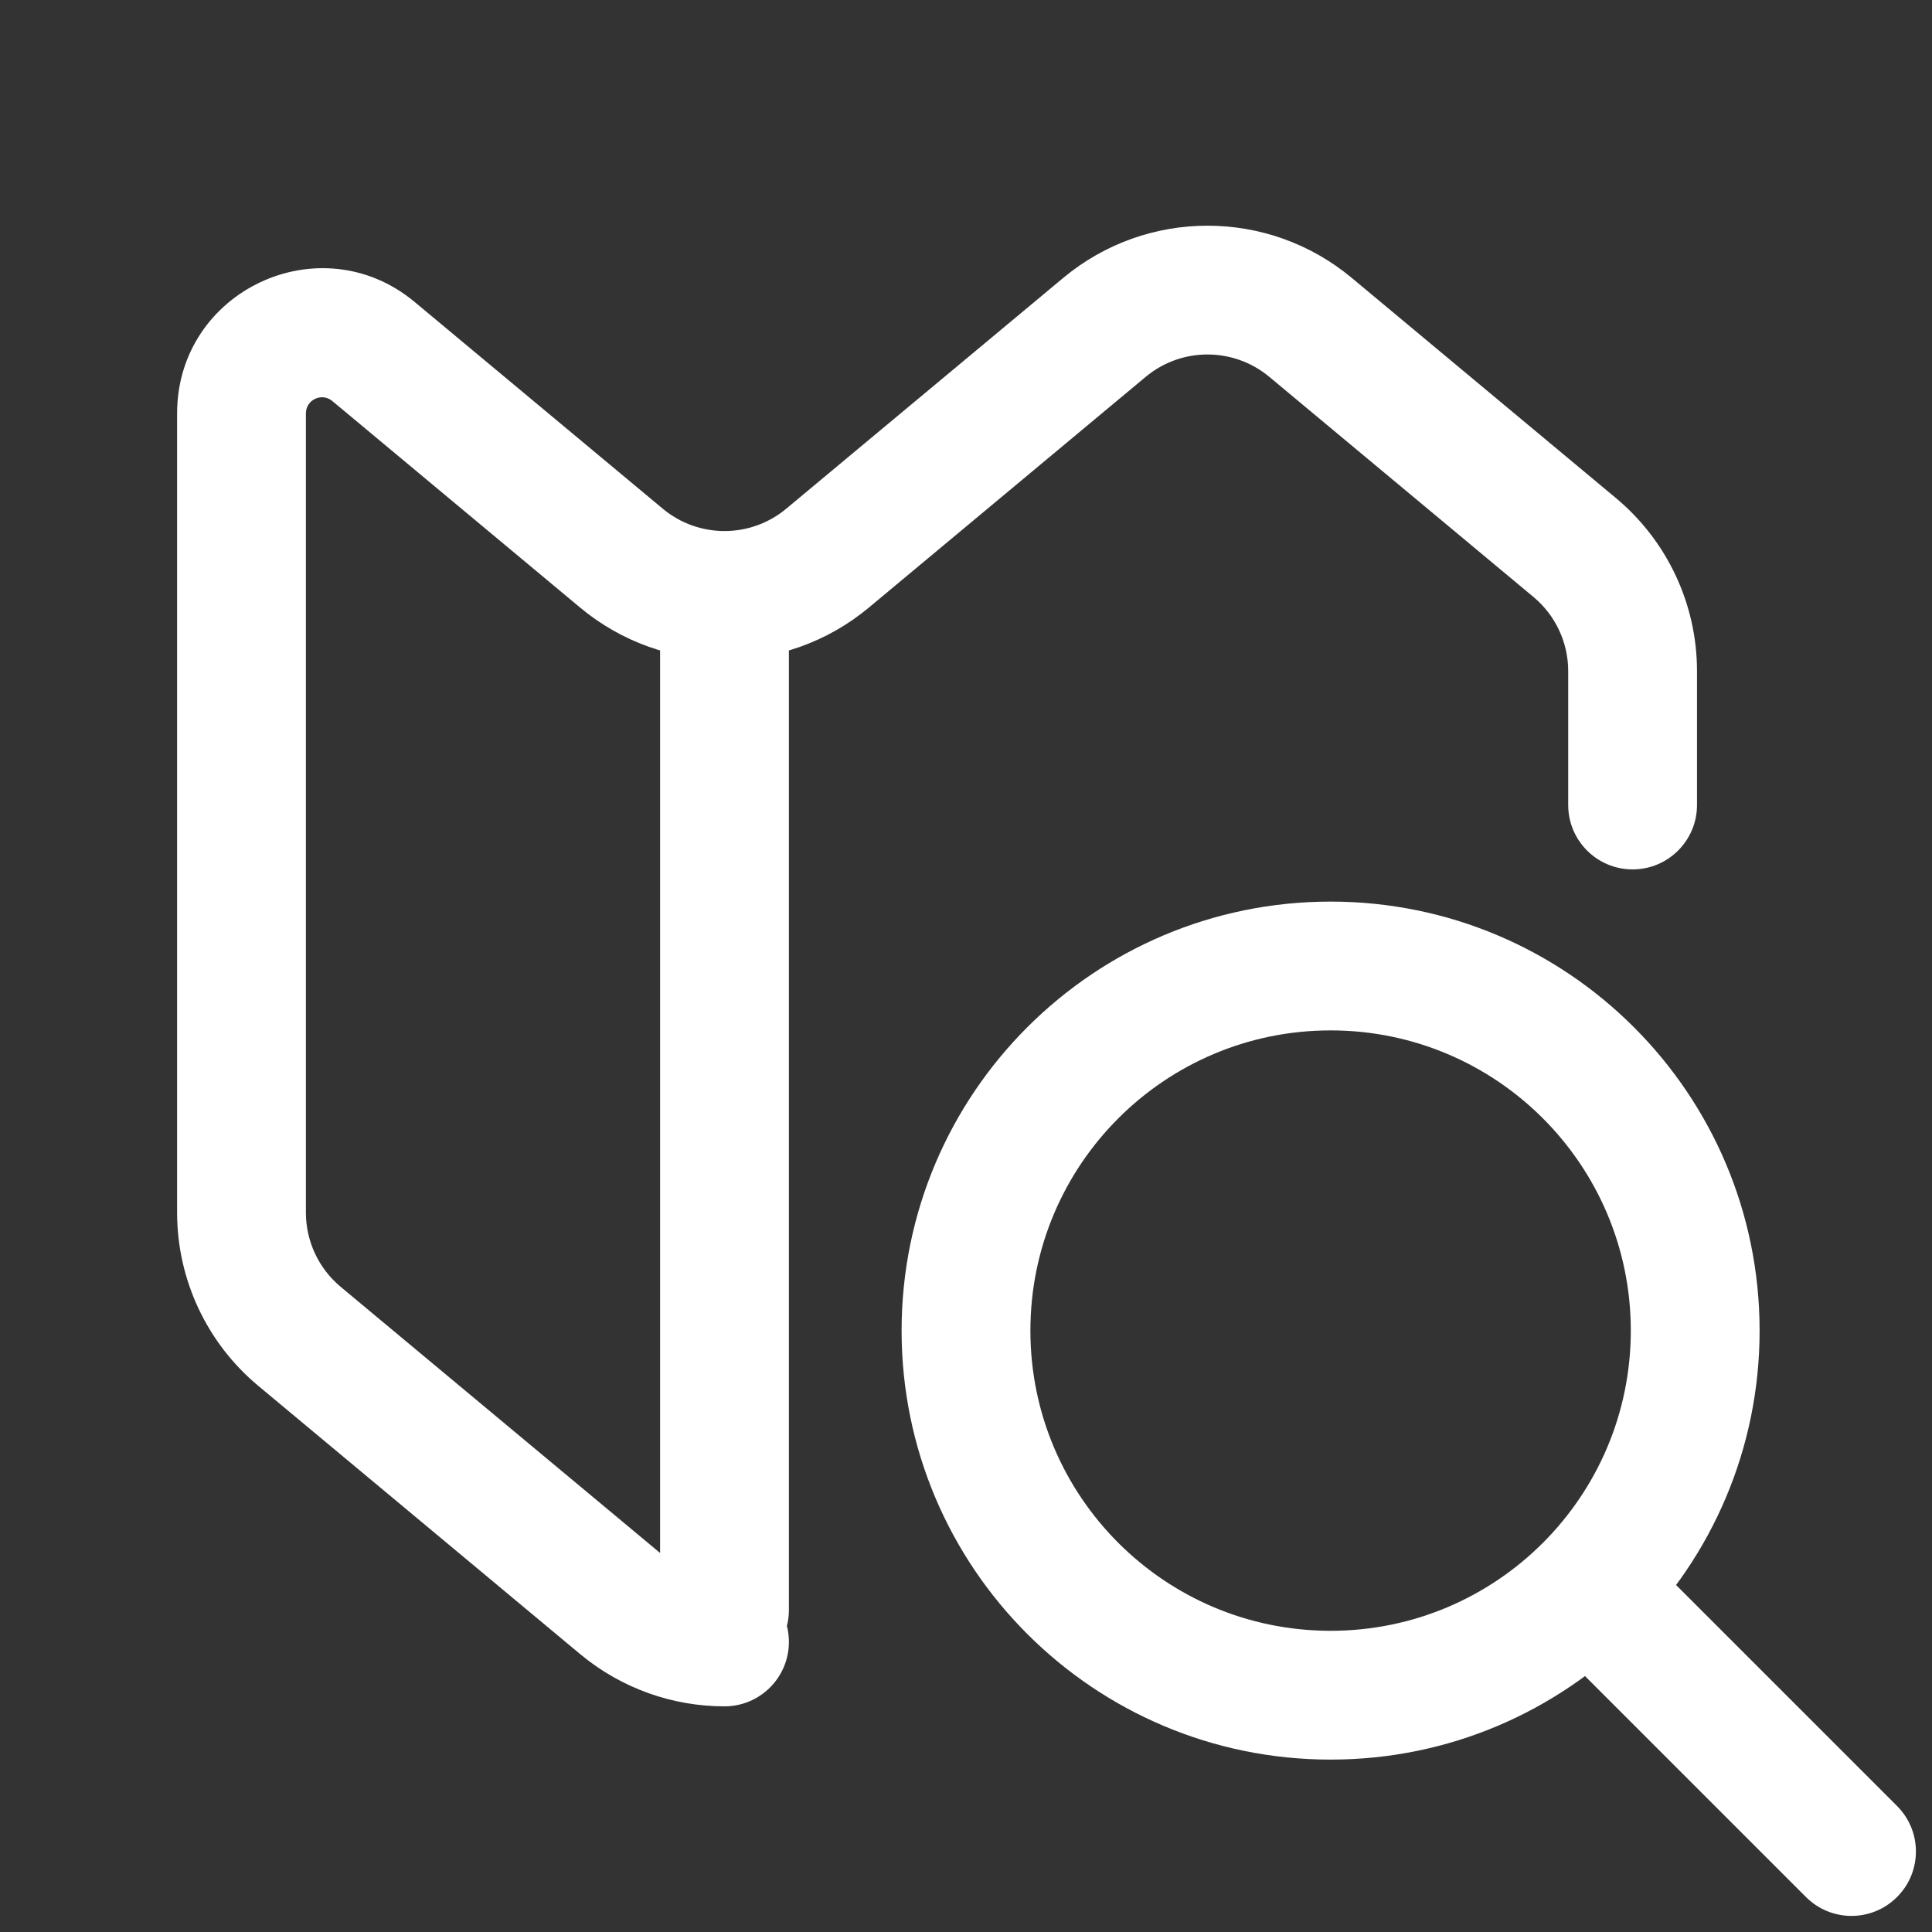 <svg width="30" height="30" viewBox="0 0 30 30" fill="none" xmlns="http://www.w3.org/2000/svg">
<rect x="0" y="0" width="30" height="30" fill="#333333" stroke="none"/>
<path d="M28.043 29.457C28.433 29.848 29.067 29.848 29.457 29.457C29.848 29.067 29.848 28.433 29.457 28.043L28.043 29.457ZM5.8 5.459L6.44 4.69L5.8 5.459ZM9.65 8.666L10.29 7.898L9.65 8.666ZM12.851 8.666L13.491 9.435L12.851 8.666ZM17.149 5.084L16.509 4.316L16.509 4.316L17.149 5.084ZM20.351 5.084L19.71 5.852L20.351 5.084ZM24.451 8.501L23.811 9.269V9.269L24.451 8.501ZM9.65 24.916L10.29 24.148L10.29 24.148L9.65 24.916ZM4.65 20.75L4.009 21.518H4.009L4.65 20.75ZM11.25 26.496C11.802 26.496 12.25 26.048 12.25 25.496C12.25 24.944 11.802 24.496 11.25 24.496V26.496ZM12.25 10C12.25 9.448 11.802 9 11.25 9C10.698 9 10.25 9.448 10.25 10L12.25 10ZM10.25 25C10.25 25.552 10.698 26 11.25 26C11.802 26 12.25 25.552 12.25 25H10.25ZM24.351 12.5C24.351 13.052 24.798 13.5 25.351 13.5C25.903 13.5 26.351 13.052 26.351 12.5H24.351ZM25.323 20.662C25.323 23.236 23.236 25.323 20.662 25.323V27.323C24.341 27.323 27.323 24.341 27.323 20.662H25.323ZM20.662 25.323C18.087 25.323 16 23.236 16 20.662L14 20.662C14 24.341 16.983 27.323 20.662 27.323V25.323ZM16 20.662C16 18.087 18.087 16 20.662 16L20.662 14C16.983 14 14 16.983 14 20.662L16 20.662ZM20.662 16C23.236 16 25.323 18.087 25.323 20.662H27.323C27.323 16.983 24.341 14 20.662 14L20.662 16ZM23.999 25.413L28.043 29.457L29.457 28.043L25.413 23.999L23.999 25.413ZM5.16 6.227L9.009 9.435L10.29 7.898L6.44 4.69L5.16 6.227ZM13.491 9.435L17.79 5.852L16.509 4.316L12.21 7.898L13.491 9.435ZM19.71 5.852L23.811 9.269L25.091 7.733L20.991 4.316L19.71 5.852ZM10.29 24.148L5.29 19.982L4.009 21.518L9.009 25.685L10.29 24.148ZM4.75 18.829L4.75 6.419H2.75L2.75 18.829H4.75ZM5.29 19.982C4.948 19.697 4.75 19.274 4.75 18.829H2.75C2.75 19.868 3.211 20.853 4.009 21.518L5.29 19.982ZM17.79 5.852C18.346 5.388 19.154 5.389 19.71 5.852L20.991 4.316C19.693 3.234 17.807 3.234 16.509 4.316L17.79 5.852ZM9.009 9.435C10.307 10.516 12.193 10.516 13.491 9.435L12.21 7.898C11.654 8.362 10.846 8.362 10.29 7.898L9.009 9.435ZM6.44 4.69C4.975 3.469 2.75 4.511 2.75 6.419H4.75C4.75 6.207 4.997 6.091 5.16 6.227L6.44 4.69ZM11.25 24.496C10.908 24.496 10.568 24.38 10.29 24.148L9.009 25.685C9.658 26.225 10.455 26.496 11.25 26.496V24.496ZM10.25 10L10.25 25H12.25L12.25 10L10.25 10ZM24.351 10.421V12.5H26.351V10.421H24.351ZM23.811 9.269C24.153 9.554 24.351 9.976 24.351 10.421H26.351C26.351 9.383 25.889 8.398 25.091 7.733L23.811 9.269Z" fill="white"/>
</svg>
